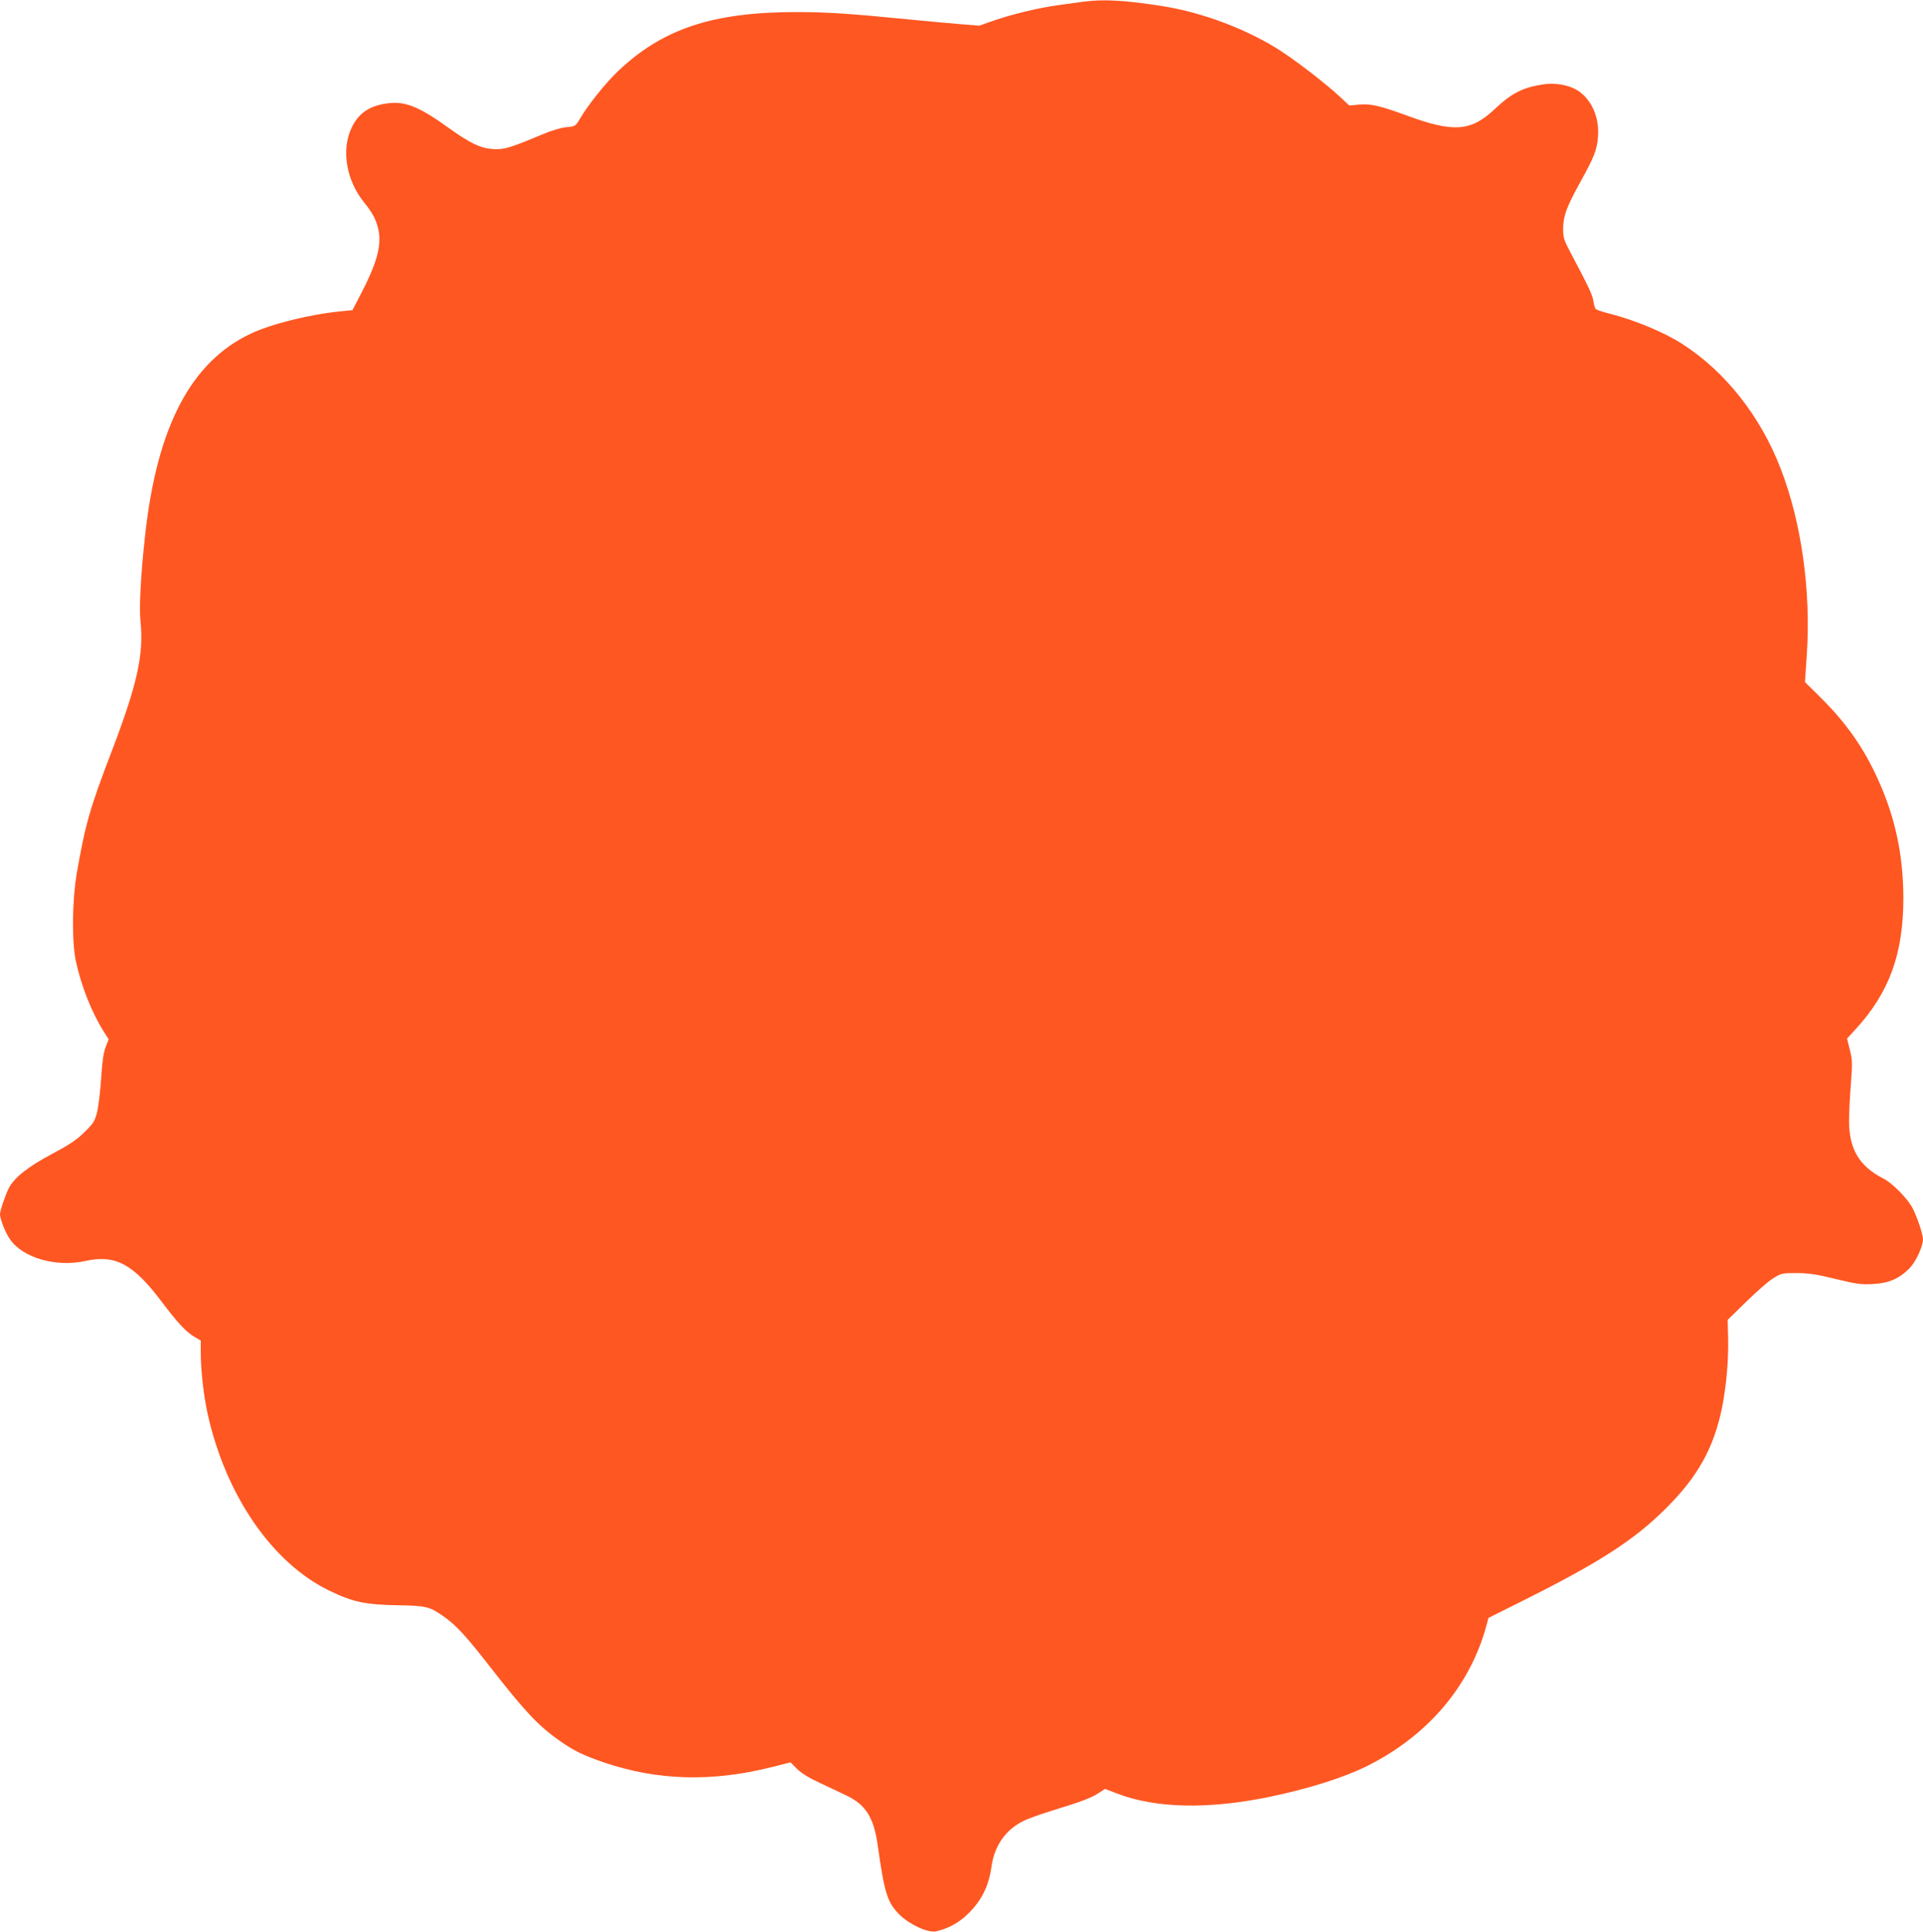 <?xml version="1.0" standalone="no"?>
<!DOCTYPE svg PUBLIC "-//W3C//DTD SVG 20010904//EN"
 "http://www.w3.org/TR/2001/REC-SVG-20010904/DTD/svg10.dtd">
<svg version="1.0" xmlns="http://www.w3.org/2000/svg"
 width="1274pt" height="1280pt" viewBox="0 0 1274 1280"
 preserveAspectRatio="xMidYMid meet">
<g transform="translate(0,1280) scale(0.1,-0.1)"
fill="#ff5722" stroke="none">
<path d="M7180 12789 c-36 -5 -115 -16 -176 -24 -127 -18 -299 -59 -428 -104
l-88 -31 -127 10 c-69 6 -216 19 -326 30 -415 41 -556 50 -760 50 -554 0 -887
-111 -1183 -394 -82 -78 -199 -225 -253 -318 -26 -44 -28 -45 -88 -51 -38 -4
-100 -23 -159 -48 -213 -89 -252 -101 -322 -97 -86 5 -153 37 -304 145 -189
136 -280 172 -392 159 -121 -14 -197 -63 -243 -159 -72 -147 -38 -352 82 -499
58 -72 83 -120 96 -190 18 -102 -15 -219 -122 -423 l-52 -100 -70 -7 c-209
-20 -464 -83 -602 -148 -398 -186 -624 -619 -702 -1340 -29 -264 -40 -477 -30
-570 22 -216 -22 -415 -188 -850 -149 -390 -177 -486 -235 -820 -30 -177 -33
-450 -5 -580 35 -164 107 -344 188 -471 l29 -45 -20 -52 c-15 -38 -23 -97 -30
-210 -6 -86 -18 -186 -27 -222 -15 -58 -23 -72 -82 -130 -52 -52 -97 -82 -215
-145 -162 -86 -252 -158 -288 -228 -25 -51 -57 -146 -58 -172 0 -31 36 -124
66 -166 85 -124 306 -187 500 -144 199 44 318 -20 509 -275 101 -134 158 -195
212 -227 l43 -25 0 -76 c0 -122 19 -288 46 -412 121 -542 430 -989 809 -1171
153 -74 236 -91 445 -95 197 -3 215 -8 316 -79 78 -56 144 -128 295 -322 232
-298 324 -397 464 -495 95 -68 160 -99 300 -147 354 -119 710 -129 1106 -30
l126 32 43 -43 c29 -29 79 -60 159 -97 64 -30 141 -66 171 -81 125 -59 180
-147 205 -329 44 -315 64 -378 142 -457 67 -67 188 -123 242 -113 73 15 145
52 200 103 100 92 151 191 170 328 19 135 92 241 208 299 26 14 109 44 183 67
208 64 271 88 318 119 l43 28 76 -29 c257 -100 606 -108 1017 -23 259 54 492
128 646 205 404 203 683 534 790 938 l11 42 248 124 c489 245 720 394 927 601
212 210 319 403 373 670 28 141 43 309 40 455 l-3 125 123 120 c67 66 147 136
178 155 55 34 59 35 157 35 83 -1 129 -8 256 -39 136 -33 166 -38 245 -34 105
5 173 33 242 101 44 42 93 147 93 197 -1 37 -45 165 -75 216 -37 63 -132 157
-185 184 -162 82 -230 196 -230 385 0 44 5 151 12 238 11 145 10 165 -7 232
l-18 74 58 63 c223 244 315 500 315 869 -1 282 -53 530 -166 780 -93 208 -210
376 -377 542 l-109 108 12 177 c29 424 -35 882 -173 1237 -134 349 -368 644
-653 827 -120 77 -311 156 -477 199 -45 11 -87 25 -93 30 -6 5 -14 28 -17 51
-5 41 -30 94 -147 315 -51 96 -54 107 -54 170 1 84 23 142 116 311 90 162 109
211 115 297 10 127 -43 247 -134 305 -59 38 -152 54 -236 40 -131 -21 -204
-58 -318 -166 -155 -145 -270 -153 -577 -40 -180 66 -241 80 -317 73 l-66 -6
-62 58 c-84 79 -276 228 -389 302 -218 142 -518 256 -783 298 -246 39 -394 48
-525 30z"/>
</g>
</svg>
